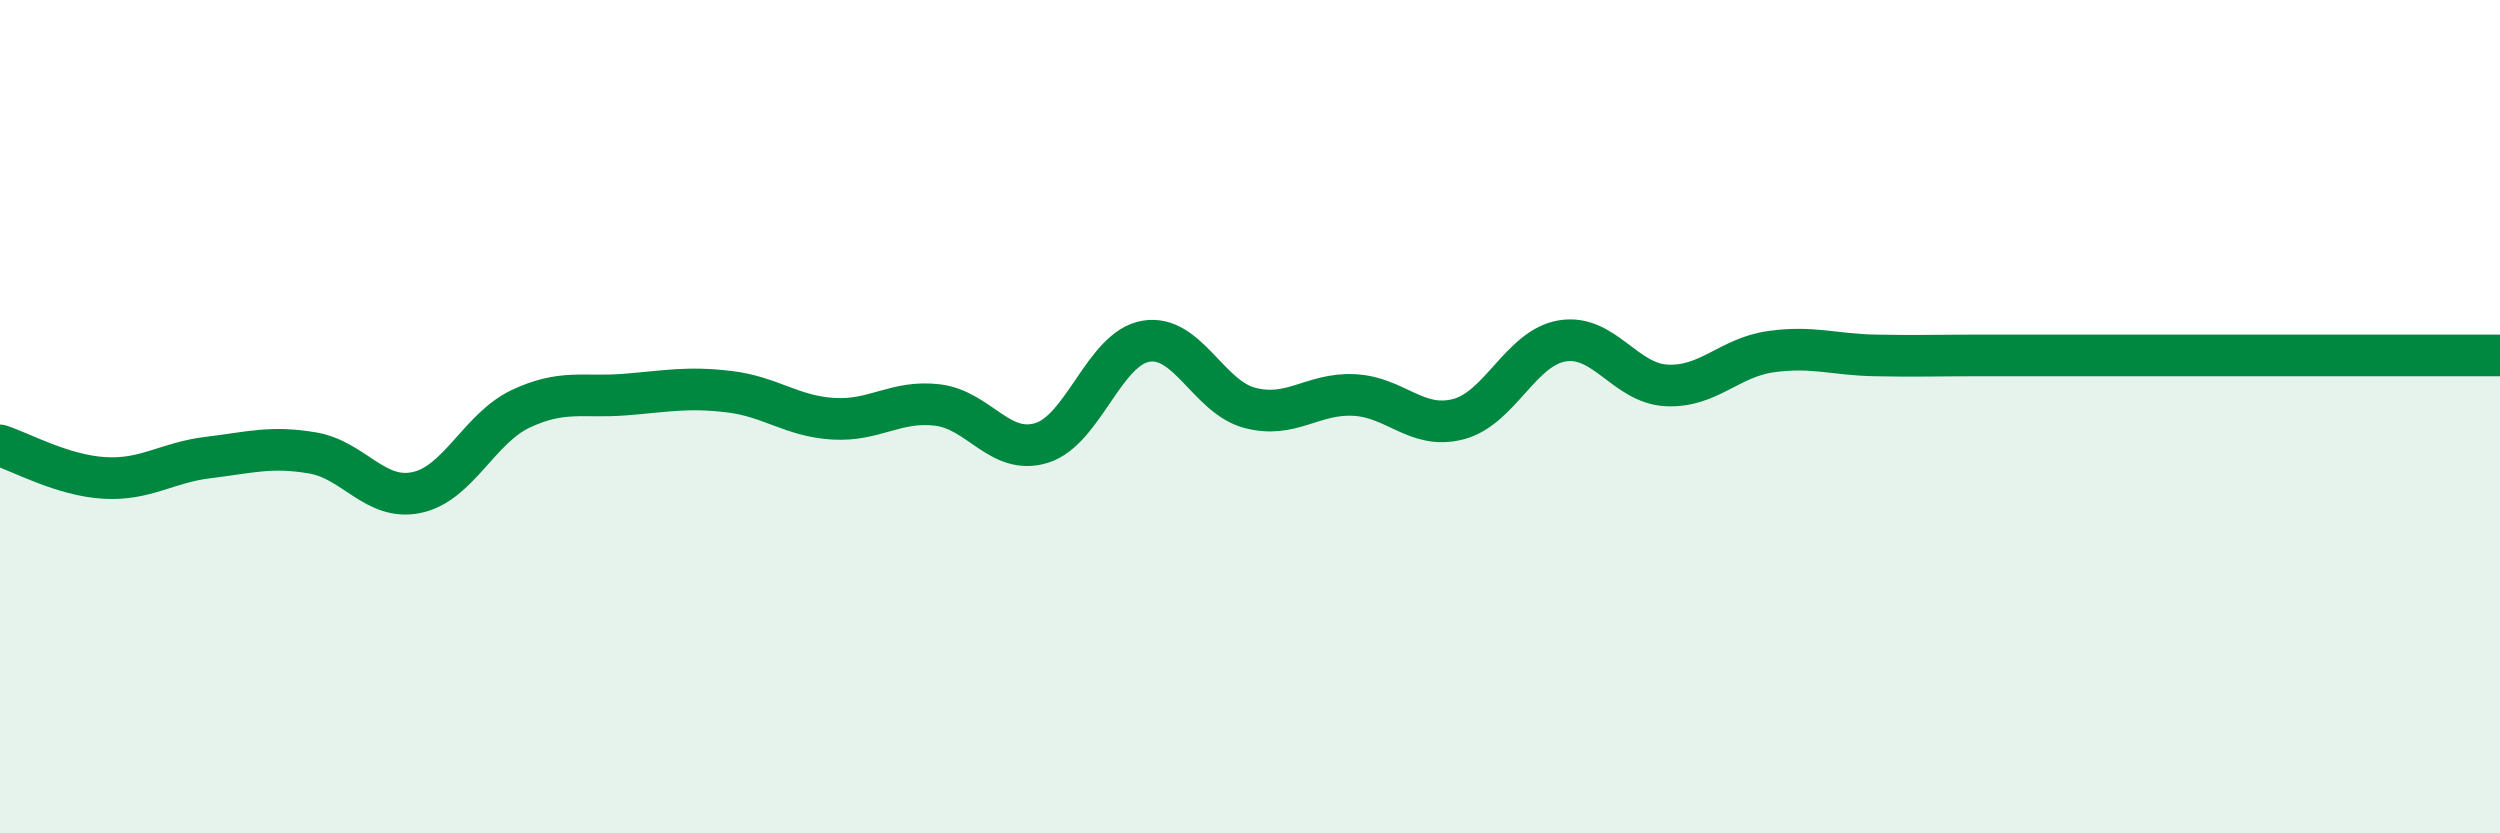 
    <svg width="60" height="20" viewBox="0 0 60 20" xmlns="http://www.w3.org/2000/svg">
      <path
        d="M 0,10.69 C 0.5,10.85 1.5,11.41 2.5,11.47 C 3.5,11.53 4,11.1 5,10.98 C 6,10.86 6.5,10.7 7.5,10.87 C 8.5,11.04 9,12.03 10,11.82 C 11,11.61 11.5,10.28 12.5,9.81 C 13.5,9.34 14,9.55 15,9.47 C 16,9.39 16.5,9.28 17.5,9.4 C 18.5,9.52 19,9.99 20,10.05 C 21,10.11 21.5,9.6 22.5,9.72 C 23.5,9.84 24,10.94 25,10.63 C 26,10.32 26.5,8.36 27.5,8.19 C 28.5,8.02 29,9.53 30,9.79 C 31,10.05 31.5,9.43 32.5,9.48 C 33.5,9.53 34,10.32 35,10.06 C 36,9.8 36.5,8.34 37.5,8.18 C 38.5,8.02 39,9.2 40,9.25 C 41,9.3 41.5,8.58 42.5,8.44 C 43.5,8.3 44,8.51 45,8.53 C 46,8.55 46.5,8.53 47.5,8.53 C 48.5,8.53 49,8.53 50,8.53 C 51,8.53 51.5,8.53 52.5,8.53 C 53.5,8.53 53.5,8.53 55,8.53 C 56.5,8.53 59,8.53 60,8.53L60 20L0 20Z"
        fill="#008740"
        opacity="0.1"
        stroke-linecap="round"
        stroke-linejoin="round"
      />
      <path
        d="M 0,10.69 C 0.5,10.85 1.5,11.41 2.5,11.47 C 3.5,11.53 4,11.1 5,10.98 C 6,10.86 6.5,10.7 7.5,10.87 C 8.5,11.04 9,12.03 10,11.82 C 11,11.61 11.5,10.28 12.5,9.81 C 13.5,9.34 14,9.55 15,9.47 C 16,9.39 16.5,9.28 17.5,9.4 C 18.5,9.52 19,9.99 20,10.05 C 21,10.11 21.5,9.6 22.5,9.72 C 23.5,9.84 24,10.94 25,10.63 C 26,10.32 26.5,8.36 27.5,8.19 C 28.5,8.02 29,9.53 30,9.79 C 31,10.05 31.5,9.43 32.5,9.48 C 33.5,9.53 34,10.32 35,10.06 C 36,9.8 36.5,8.34 37.5,8.18 C 38.5,8.02 39,9.2 40,9.25 C 41,9.3 41.5,8.58 42.5,8.44 C 43.5,8.3 44,8.51 45,8.53 C 46,8.55 46.5,8.53 47.5,8.53 C 48.5,8.53 49,8.53 50,8.53 C 51,8.53 51.5,8.53 52.5,8.53 C 53.5,8.53 53.5,8.53 55,8.53 C 56.5,8.53 59,8.53 60,8.53"
        stroke="#008740"
        stroke-width="1"
        fill="none"
        stroke-linecap="round"
        stroke-linejoin="round"
      />
    </svg>
  